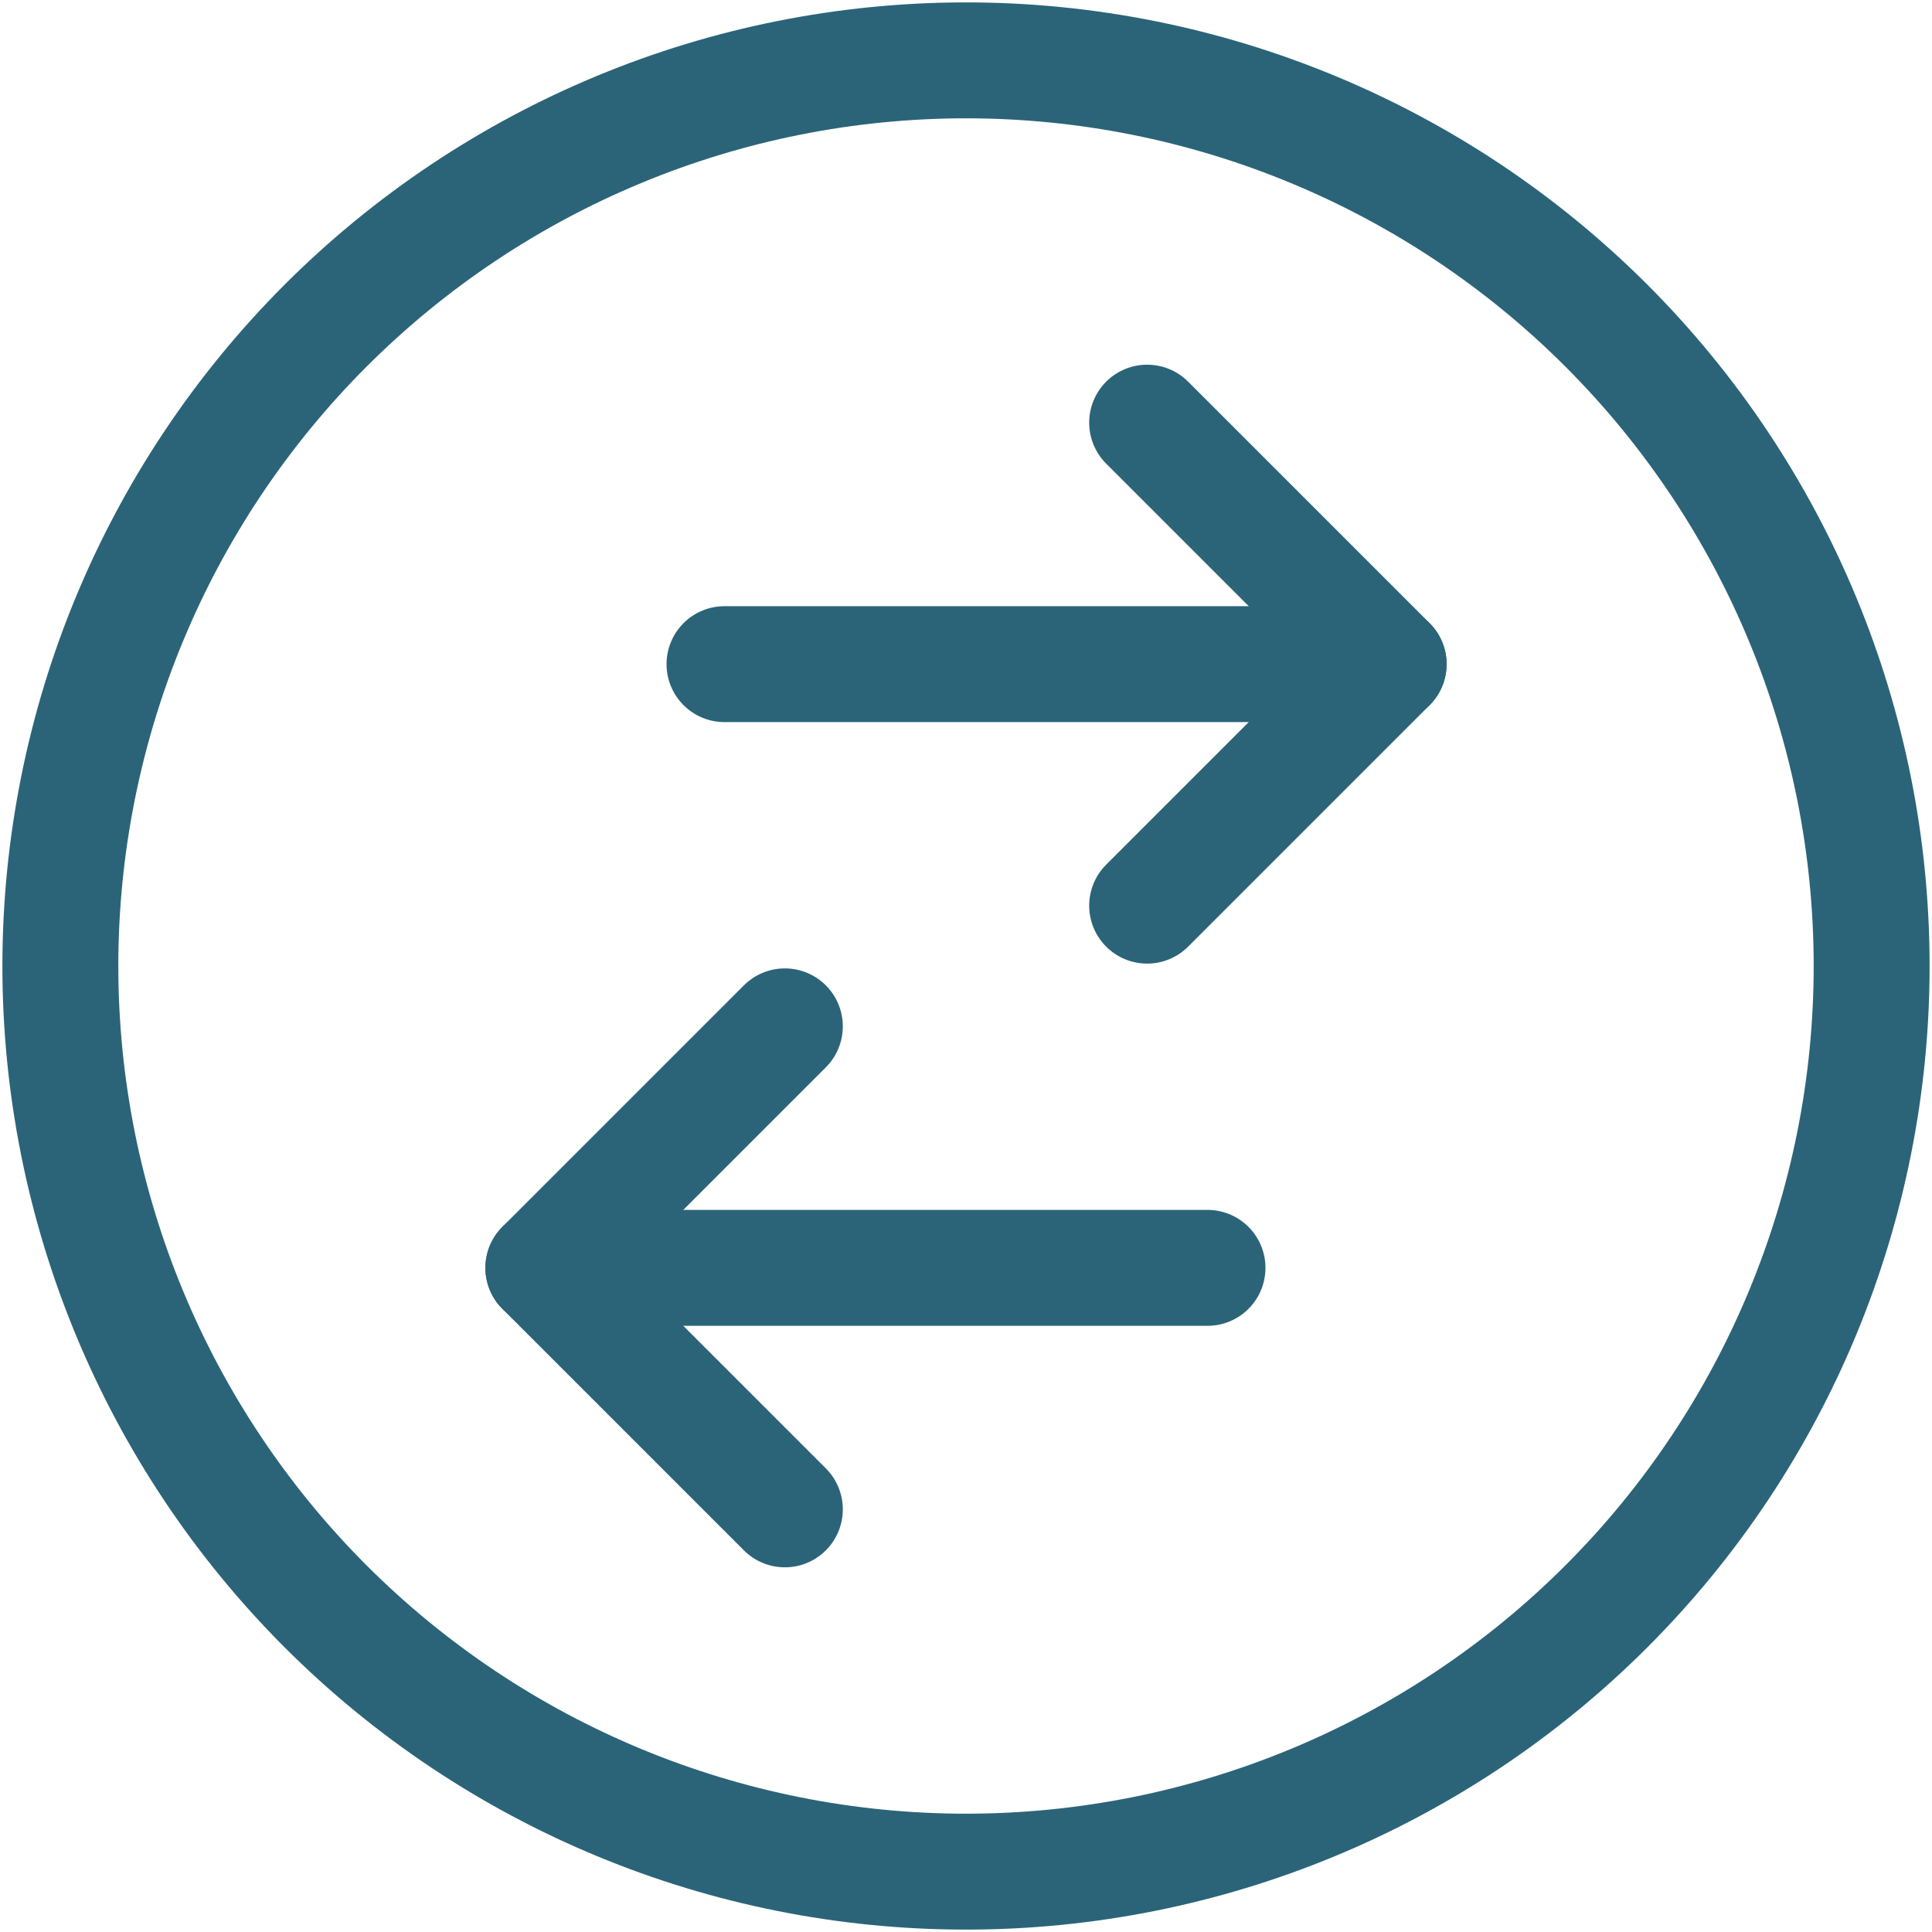 <svg width="50" height="50" viewBox="0 0 50 50" fill="none" xmlns="http://www.w3.org/2000/svg">
<g id="Data-Transfer-Circle--Streamline-Ultimate.svg" clip-path="url(#clip0_1140_3931)">
<path id="Vector" d="M1.562 25C1.562 31.216 4.032 37.178 8.427 41.573C12.823 45.968 18.784 48.438 25 48.438C31.216 48.438 37.178 45.968 41.573 41.573C45.968 37.178 48.438 31.216 48.438 25C48.438 18.784 45.968 12.823 41.573 8.427C37.178 4.032 31.216 1.562 25 1.562C18.784 1.562 12.823 4.032 8.427 8.427C4.032 12.823 1.562 18.784 1.562 25Z" stroke="#2B6479" stroke-width="3" stroke-linecap="round" stroke-linejoin="round"/>
<path id="Vector_2" d="M18.75 17.188H35.938" stroke="#2B6479" stroke-width="3" stroke-linecap="round" stroke-linejoin="round"/>
<path id="Vector_3" d="M29.688 10.938L35.938 17.188L29.688 23.438" stroke="#2B6479" stroke-width="3" stroke-linecap="round" stroke-linejoin="round"/>
<path id="Vector_4" d="M31.25 32.812H14.062" stroke="#2B6479" stroke-width="3" stroke-linecap="round" stroke-linejoin="round"/>
<path id="Vector_5" d="M20.312 39.062L14.062 32.812L20.312 26.562" stroke="#2B6479" stroke-width="3" stroke-linecap="round" stroke-linejoin="round"/>
</g>
<defs>
<clipPath id="clip0_1140_3931">
<rect width="50" height="50" fill="white"/>
</clipPath>
</defs>
</svg>
